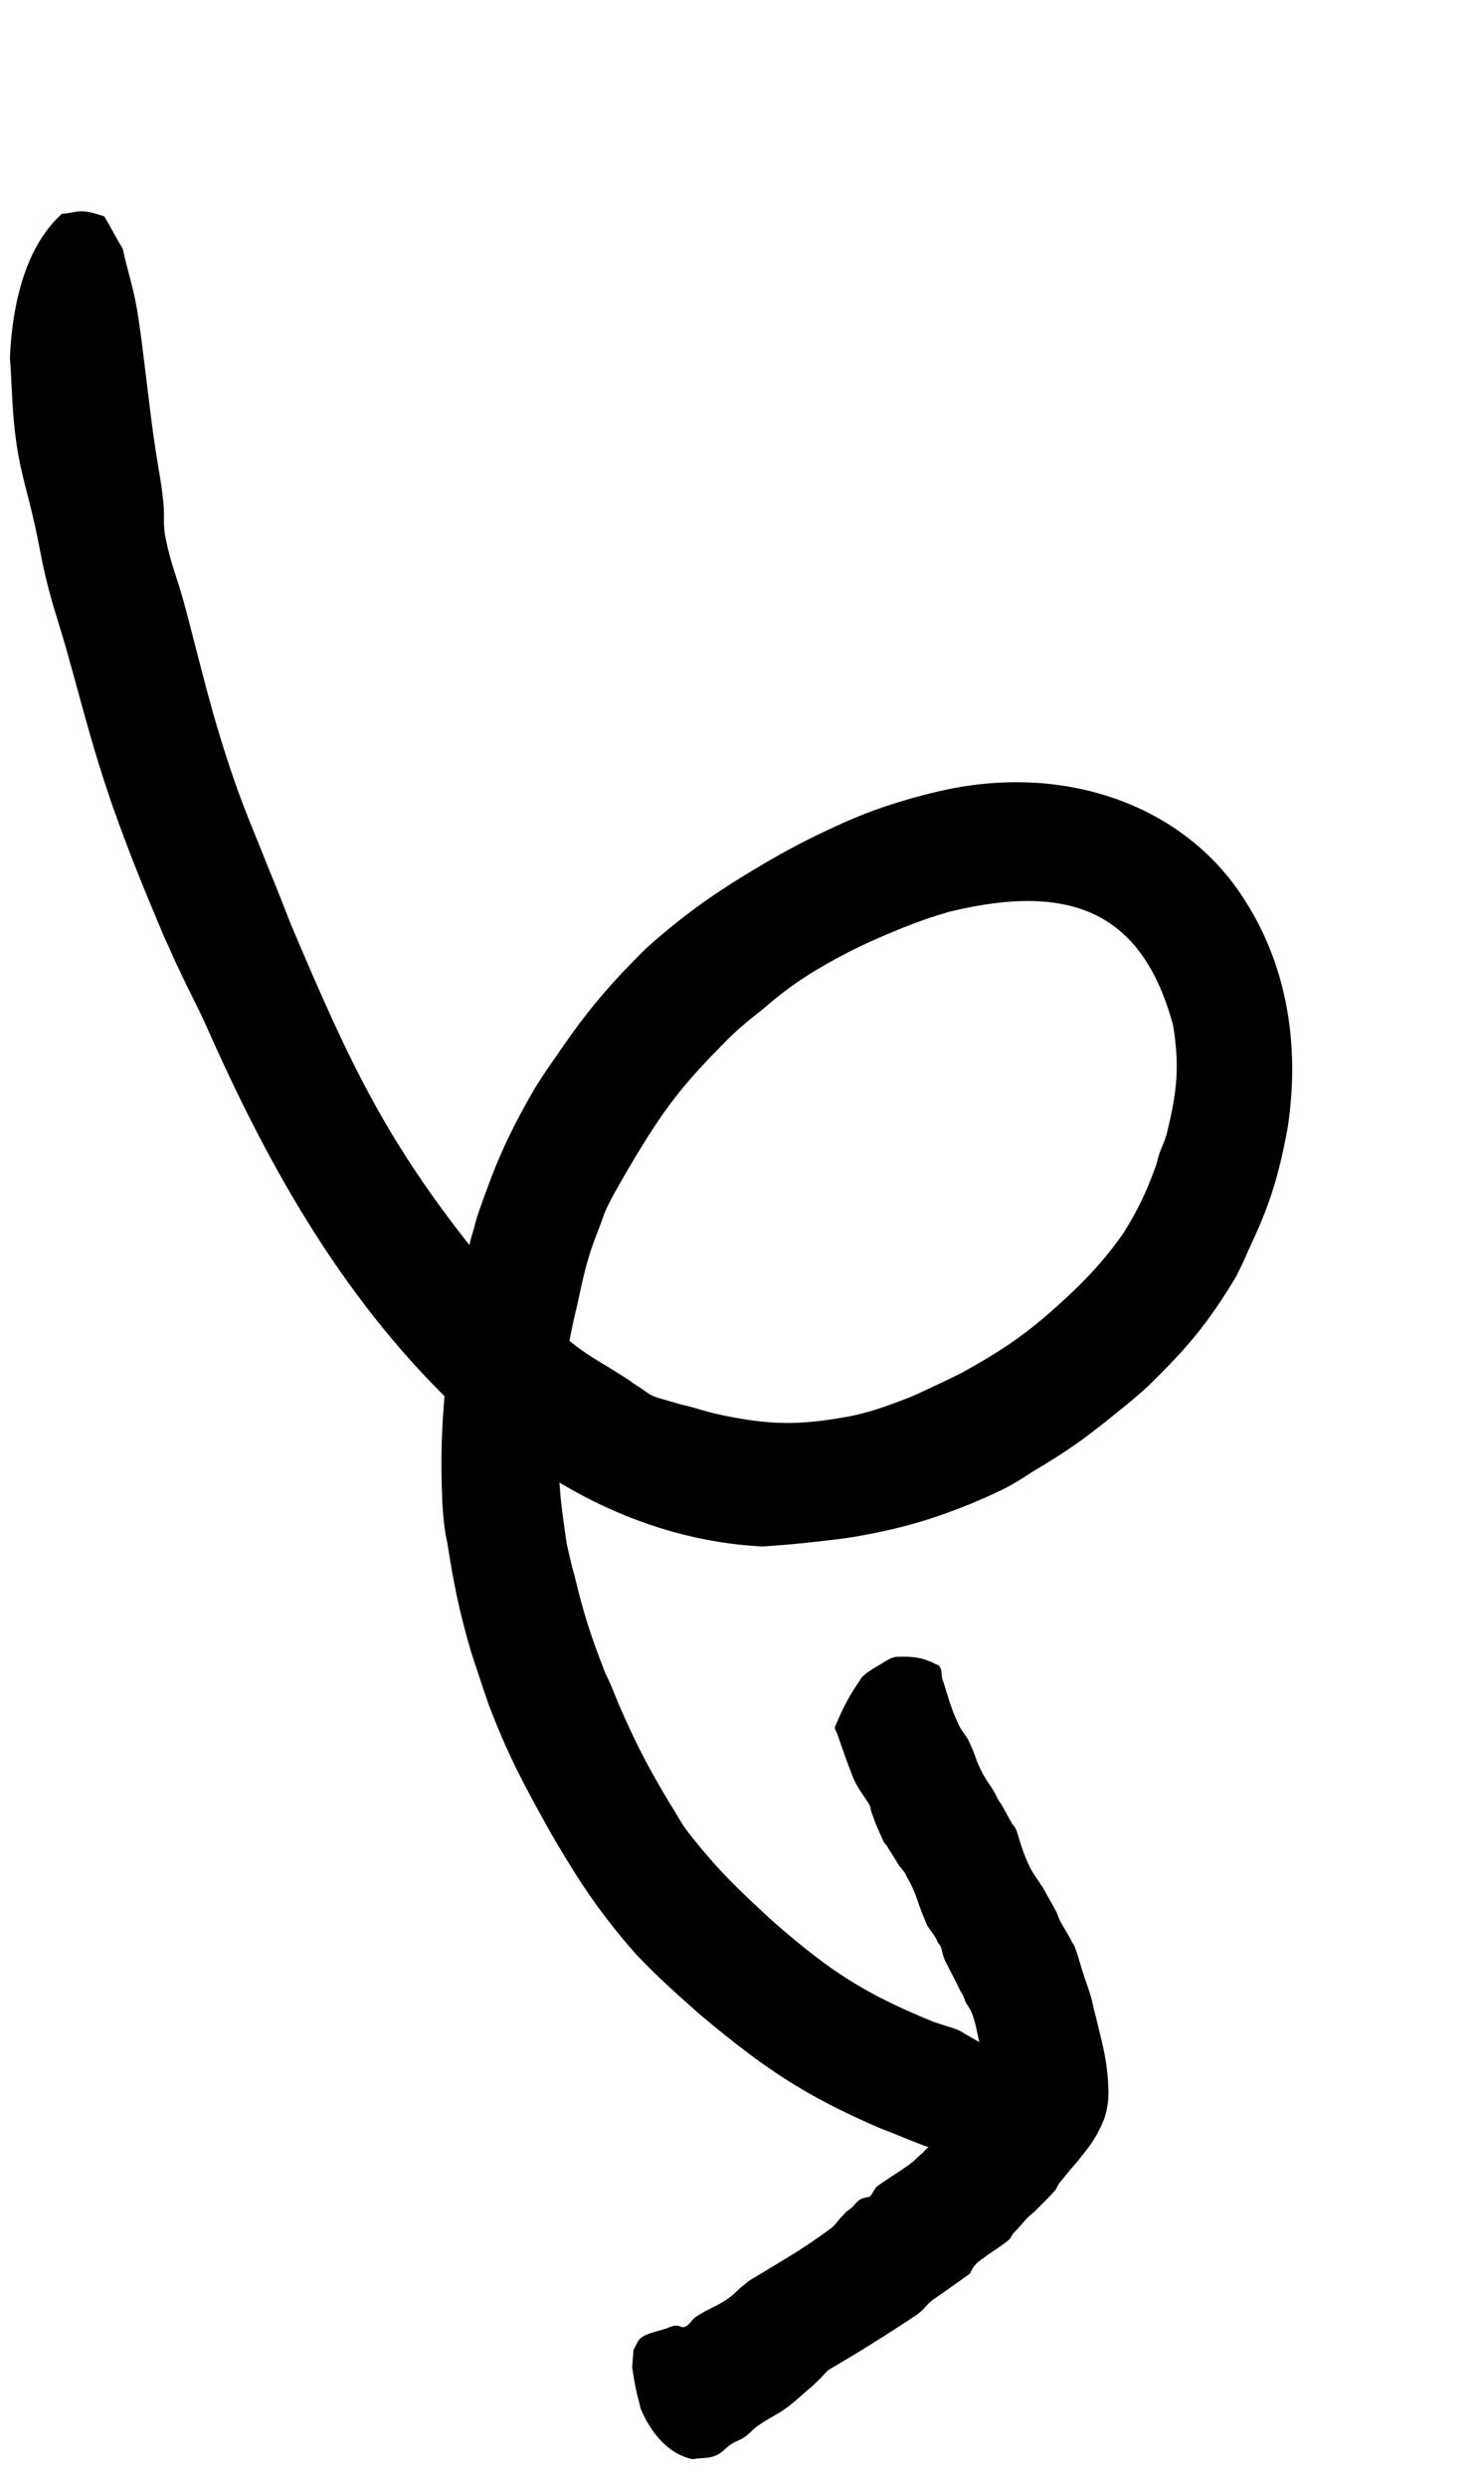 <svg width="40" height="67" viewBox="0 0 40 67" fill="none" xmlns="http://www.w3.org/2000/svg">
<path d="M16.692 45.953C17.142 46.986 17.461 47.601 18.07 48.617C18.24 48.878 18.321 49.05 18.465 49.254C18.49 49.288 18.515 49.322 18.539 49.355C19.307 50.341 19.85 50.861 20.75 51.691C20.796 51.733 20.841 51.773 20.887 51.814C22.361 53.098 23.296 53.715 25.151 54.471C25.17 54.477 25.19 54.484 25.209 54.49C25.324 54.53 25.44 54.567 25.556 54.603C25.732 54.657 25.847 54.691 26.006 54.796C27.212 55.51 27.937 55.835 29.18 56.406C29.447 56.559 29.447 56.71 29.513 56.924C29.51 57.046 29.581 57.137 29.58 57.259C29.579 57.321 29.578 57.383 29.43 57.477C28.392 57.939 27.524 58.118 26.046 58.046C25.804 58.058 25.577 58.006 25.354 57.949C24.834 57.816 24.342 57.574 23.701 57.333C21.668 56.452 20.581 55.716 18.86 54.273C18.841 54.256 18.822 54.239 18.803 54.223C18.132 53.624 17.793 53.328 17.168 52.681C17.003 52.495 16.841 52.307 16.684 52.114C16.636 52.056 16.589 51.998 16.542 51.939C15.85 51.061 15.5 50.487 14.969 49.598C14.919 49.513 14.869 49.427 14.82 49.341C14.102 48.049 13.709 47.326 13.176 45.941C12.982 45.381 12.894 45.097 12.705 44.533C12.372 43.393 12.241 42.736 12.055 41.559C11.989 41.267 11.967 41.044 11.947 40.821C11.939 40.722 11.931 40.623 11.924 40.524C11.863 39.11 11.914 38.214 12.051 36.881C12.059 36.806 12.068 36.731 12.078 36.657C12.257 35.327 12.367 34.66 12.701 33.346C12.793 33.059 12.813 32.905 12.915 32.622C13.362 31.341 13.695 30.562 14.418 29.318C14.485 29.211 14.553 29.104 14.623 28.998C14.748 28.808 14.878 28.617 15.008 28.436C15.605 27.56 16.025 27.015 16.75 26.23C17.078 25.901 17.216 25.732 17.5 25.477C17.537 25.443 17.574 25.41 17.612 25.377C18.707 24.428 19.536 23.89 20.688 23.212C21.416 22.79 22.105 22.445 22.867 22.11C22.923 22.086 22.979 22.062 23.037 22.038C23.659 21.777 24.398 21.535 25.224 21.34C28.682 20.504 31.928 21.705 33.528 24.217C34.636 25.92 35.065 28.05 34.706 30.399C34.459 31.72 34.221 32.481 33.651 33.682C33.533 33.971 33.456 34.108 33.319 34.395C32.552 35.669 31.994 36.322 30.949 37.344C30.873 37.413 30.796 37.481 30.719 37.549C30.641 37.617 30.562 37.685 30.483 37.752C30.367 37.848 30.25 37.944 30.13 38.038C29.293 38.723 28.798 39.083 27.827 39.656C27.503 39.865 27.315 39.996 26.909 40.188C26.864 40.209 26.819 40.23 26.774 40.252C26.572 40.344 26.378 40.429 26.19 40.507C25.131 40.937 24.312 41.181 23.082 41.398C22.923 41.425 22.766 41.448 22.608 41.468C21.855 41.559 21.285 41.623 20.539 41.667C20.432 41.661 20.326 41.654 20.221 41.646C20.032 41.63 19.844 41.61 19.658 41.585C17.953 41.36 16.328 40.722 14.918 39.846C13.943 39.227 13.397 38.916 12.536 38.149C9.329 35.183 7.261 31.477 5.597 27.725C5.341 27.137 5.119 26.76 4.85 26.169C4.689 25.848 4.585 25.58 4.429 25.255C3.845 23.863 3.512 23.066 3.009 21.646C2.475 20.084 2.262 19.179 1.816 17.592C1.605 16.831 1.468 16.497 1.275 15.728C1.114 15.103 1.062 14.676 0.915 14.044C0.745 13.279 0.57 12.783 0.452 12.007C0.315 11.079 0.334 10.51 0.267 9.64C0.347 7.84 0.838 6.501 1.672 5.758C1.856 5.759 2.008 5.691 2.192 5.692C2.406 5.693 2.592 5.761 2.809 5.828C2.971 6.094 3.14 6.431 3.309 6.701C3.435 7.306 3.628 7.837 3.73 8.571C3.811 9.097 3.867 9.588 3.923 10.044C4.025 10.849 4.099 11.585 4.269 12.598C4.325 12.93 4.371 13.196 4.403 13.535C4.447 13.94 4.383 14.095 4.461 14.49C4.608 15.22 4.772 15.55 4.967 16.267C5.459 18.111 5.681 19.175 6.297 20.978C6.631 21.94 6.862 22.439 7.232 23.382C7.468 23.945 7.612 24.325 7.833 24.887C9.453 28.721 10.451 30.835 12.981 33.956C13.608 34.702 14.025 35.014 14.724 35.626C14.974 35.813 15.118 35.939 15.354 36.133C15.821 36.514 16.217 36.717 16.61 36.967C16.761 37.061 16.915 37.154 17.105 37.294C17.699 37.659 17.321 37.55 18.382 37.847C18.607 37.897 18.771 37.949 18.934 37.996C19.061 38.033 19.188 38.068 19.316 38.098C20.69 38.391 21.492 38.431 22.984 38.143C23.003 38.139 23.022 38.135 23.041 38.131C23.621 37.996 23.944 37.867 24.571 37.629C24.684 37.578 24.787 37.531 24.885 37.485C25.232 37.322 25.504 37.2 25.928 36.986C27.177 36.295 27.835 35.817 28.835 34.877C28.951 34.77 29.061 34.663 29.175 34.547C29.443 34.277 29.686 34.004 29.92 33.71C30.042 33.556 30.155 33.405 30.269 33.242C30.67 32.603 30.87 32.179 31.127 31.492C31.19 31.339 31.203 31.218 31.257 31.061C31.312 30.904 31.392 30.757 31.45 30.54C31.725 29.415 31.788 28.794 31.642 27.758C31.633 27.706 31.624 27.653 31.614 27.602C30.796 24.612 28.912 23.762 25.616 24.559C25.119 24.7 24.736 24.837 24.332 24.998C23.5 25.338 22.835 25.631 21.924 26.183C21.906 26.194 21.889 26.204 21.871 26.215C21.3 26.572 20.981 26.832 20.514 27.229C20.028 27.609 19.782 27.824 19.401 28.222C18.353 29.286 17.876 29.93 17.143 31.142C17.069 31.264 16.996 31.387 16.925 31.51C16.712 31.884 16.516 32.2 16.335 32.591C16.258 32.758 16.21 32.942 16.116 33.17C15.818 33.914 15.721 34.41 15.551 35.194C15.516 35.334 15.484 35.474 15.453 35.615C15.404 35.837 15.36 36.059 15.321 36.283C15.12 37.507 15.046 38.26 15.059 39.391C15.061 39.496 15.064 39.601 15.068 39.706C15.102 40.46 15.168 40.836 15.273 41.584C15.36 41.955 15.394 42.141 15.484 42.445C15.731 43.488 15.931 44.092 16.318 45.088C16.433 45.313 16.502 45.488 16.548 45.604C16.595 45.721 16.643 45.837 16.692 45.953Z" fill="black"/>
<path d="M23.77 49.515C23.659 49.267 23.588 49.113 23.496 48.839C23.464 48.769 23.473 48.714 23.448 48.658C23.443 48.649 23.439 48.64 23.435 48.631C23.281 48.37 23.149 48.229 23.021 47.955C23.015 47.941 23.008 47.927 23.002 47.913C22.825 47.462 22.732 47.195 22.57 46.717C22.568 46.712 22.566 46.708 22.563 46.703C22.55 46.676 22.537 46.648 22.523 46.621C22.503 46.579 22.491 46.552 22.525 46.483C22.732 45.998 22.869 45.719 23.227 45.2C23.335 45.074 23.47 45.002 23.653 44.888C23.761 44.83 23.835 44.773 23.943 44.716C23.997 44.687 24.052 44.658 24.146 44.642C24.646 44.618 24.913 44.675 25.234 44.844C25.31 44.86 25.329 44.901 25.349 44.943C25.396 45.04 25.364 45.182 25.425 45.309C25.565 45.744 25.628 46.016 25.825 46.437C25.827 46.441 25.829 46.446 25.831 46.451C25.912 46.624 25.977 46.69 26.084 46.848C26.106 46.895 26.128 46.943 26.15 46.99C26.157 47.004 26.163 47.018 26.17 47.032C26.267 47.243 26.299 47.388 26.389 47.585C26.398 47.604 26.407 47.623 26.416 47.641C26.545 47.927 26.67 48.055 26.826 48.328C26.877 48.442 26.902 48.499 26.981 48.6C27.11 48.816 27.167 48.944 27.295 49.161C27.347 49.205 27.366 49.248 27.385 49.292C27.393 49.311 27.401 49.33 27.409 49.349C27.5 49.635 27.547 49.822 27.657 50.081C27.663 50.095 27.669 50.11 27.675 50.124C27.785 50.386 27.866 50.501 28.031 50.74C28.055 50.798 28.095 50.815 28.119 50.873C28.253 51.122 28.348 51.272 28.487 51.539C28.496 51.564 28.506 51.589 28.515 51.614C28.533 51.658 28.55 51.702 28.567 51.746C28.674 51.937 28.758 52.065 28.863 52.259C28.897 52.348 28.942 52.384 28.97 52.459C28.974 52.469 28.978 52.479 28.982 52.489C29.086 52.771 29.13 52.983 29.225 53.258C29.284 53.426 29.339 53.591 29.395 53.764C29.44 53.901 29.467 54.09 29.523 54.279C29.699 55.032 29.859 55.496 29.879 56.383C29.873 56.57 29.867 56.78 29.761 57.094C29.521 57.687 29.279 57.926 29.03 58.252C28.825 58.477 28.724 58.62 28.534 58.844C28.503 58.916 28.482 58.935 28.454 59.002C28.239 59.243 28.106 59.36 27.886 59.588C27.869 59.602 27.853 59.616 27.836 59.63C27.82 59.644 27.803 59.658 27.787 59.672C27.762 59.693 27.736 59.714 27.711 59.735C27.551 59.908 27.477 60.007 27.303 60.185C27.258 60.261 27.241 60.312 27.165 60.372C27.157 60.379 27.148 60.385 27.14 60.392C26.896 60.582 26.727 60.673 26.48 60.858C26.454 60.877 26.428 60.896 26.403 60.915C26.28 61.006 26.214 61.107 26.142 61.258C26.125 61.271 26.108 61.284 26.09 61.297C26.06 61.319 26.03 61.34 26 61.362C25.723 61.561 25.445 61.757 25.163 61.951C24.967 62.085 24.914 62.231 24.714 62.365C23.953 62.873 23.178 63.36 22.385 63.822C22.261 63.895 22.208 63.995 22.098 64.093C22.044 64.159 21.989 64.191 21.935 64.256C21.667 64.476 21.53 64.62 21.255 64.835C20.952 65.064 20.749 65.133 20.428 65.357C20.276 65.464 20.231 65.553 20.071 65.661C19.943 65.753 19.843 65.764 19.708 65.856C19.541 65.961 19.475 66.088 19.284 66.164C19.064 66.251 18.897 66.215 18.671 66.26C18.136 66.153 17.612 65.71 17.27 64.9C17.231 64.721 17.184 64.573 17.146 64.394C17.101 64.184 17.075 64.002 17.039 63.791C17.049 63.634 17.067 63.474 17.072 63.317C17.149 63.205 17.184 63.038 17.305 62.97C17.384 62.914 17.467 62.887 17.555 62.857C17.694 62.809 17.852 62.781 18.035 62.707C18.098 62.682 18.149 62.661 18.227 62.661C18.319 62.655 18.38 62.728 18.458 62.694C18.599 62.632 18.629 62.517 18.753 62.426C19.087 62.2 19.325 62.149 19.654 61.908C19.835 61.778 19.905 61.671 20.083 61.539C20.184 61.448 20.26 61.406 20.375 61.341C21.152 60.864 21.602 60.625 22.344 60.077C22.531 59.956 22.579 59.815 22.746 59.667C22.79 59.602 22.827 59.577 22.889 59.535C23.013 59.453 23.063 59.345 23.16 59.279C23.196 59.254 23.234 59.228 23.301 59.219C23.479 59.162 23.418 59.251 23.574 58.993C23.604 58.935 23.641 58.908 23.677 58.883C23.706 58.863 23.734 58.843 23.762 58.823C24.062 58.61 24.249 58.513 24.556 58.284C24.56 58.281 24.564 58.278 24.568 58.275C24.686 58.187 24.733 58.112 24.863 58.013C24.949 57.908 25.007 57.864 25.119 57.776C25.364 57.544 25.49 57.403 25.715 57.174C25.743 57.151 25.774 57.125 25.802 57.101C25.871 57.042 25.937 56.985 26.001 56.929C26.035 56.9 26.071 56.867 26.105 56.837C26.215 56.697 26.273 56.602 26.37 56.467C26.397 56.441 26.39 56.405 26.418 56.377C26.445 56.35 26.495 56.345 26.528 56.312C26.694 56.144 26.809 56.05 26.862 55.989C26.864 55.987 26.865 55.986 26.866 55.985C26.871 55.979 26.855 56.001 26.825 56.084C26.753 56.31 26.766 56.372 26.762 56.396C26.761 56.417 26.76 56.398 26.755 56.367C26.745 56.306 26.724 56.201 26.694 56.085C26.635 55.85 26.555 55.577 26.449 55.217C26.345 54.868 26.341 54.66 26.222 54.312C26.22 54.307 26.219 54.303 26.217 54.298C26.166 54.15 26.108 54.077 26.029 53.948C25.98 53.812 25.953 53.743 25.878 53.629C25.727 53.309 25.629 53.139 25.475 52.831C25.462 52.798 25.449 52.765 25.437 52.733C25.399 52.637 25.393 52.541 25.354 52.443C25.337 52.402 25.292 52.371 25.27 52.316C25.197 52.136 25.095 52.049 24.992 51.88C24.979 51.848 24.965 51.816 24.952 51.784C24.931 51.733 24.91 51.682 24.889 51.631C24.772 51.352 24.729 51.173 24.622 50.922C24.612 50.899 24.602 50.876 24.592 50.853C24.52 50.686 24.456 50.615 24.384 50.449C24.32 50.378 24.301 50.337 24.243 50.281C24.112 50.058 24.023 49.932 23.89 49.71C23.838 49.668 23.82 49.626 23.807 49.599C23.795 49.571 23.782 49.543 23.77 49.515Z" fill="black"/>
</svg>
